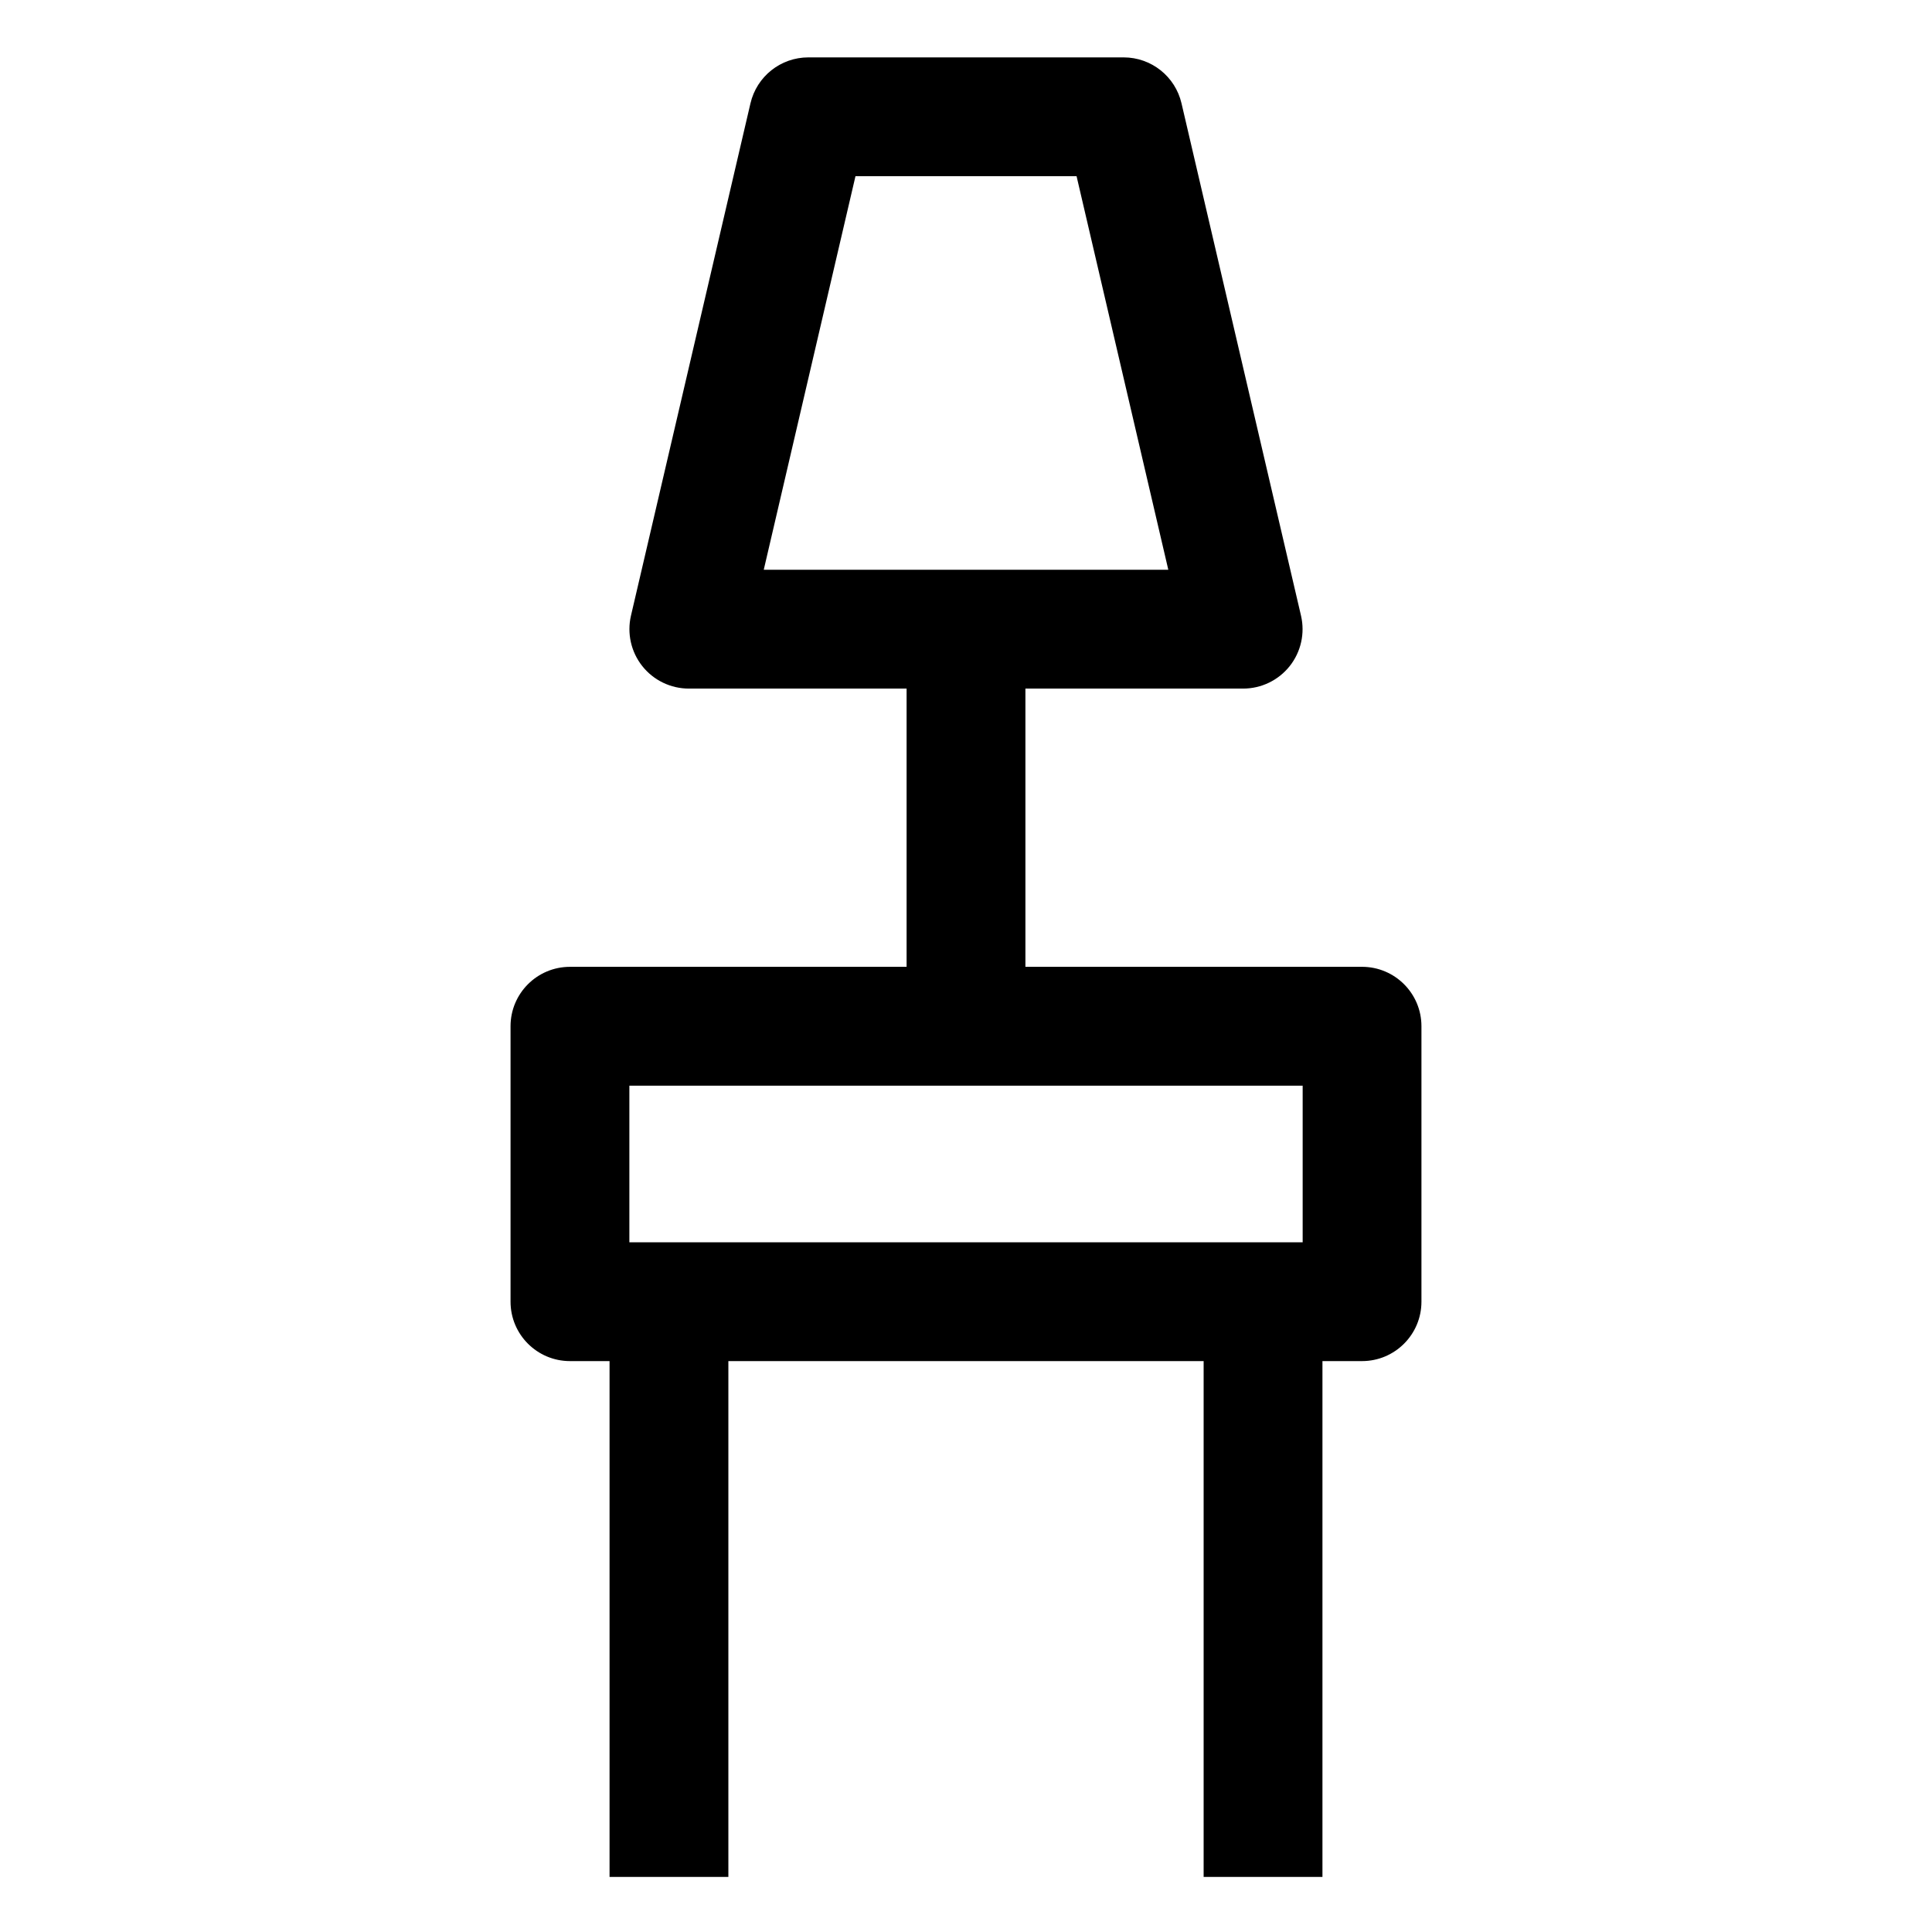 <?xml version="1.0" encoding="UTF-8"?>
<!-- The Best Svg Icon site in the world: iconSvg.co, Visit us! https://iconsvg.co -->
<svg fill="#000000" width="800px" height="800px" version="1.1" viewBox="144 144 512 512" xmlns="http://www.w3.org/2000/svg">
 <path d="m504.96 400.22h-89.215v-73.738h57.707c4.797 0 9.348-2.195 12.34-5.965 2.973-3.75 4.078-8.672 2.992-13.344l-31.672-135.79c-1.66-7.133-8.016-12.176-15.336-12.176h-83.559c-7.32 0-13.672 5.043-15.336 12.176l-31.672 135.79c-1.082 4.672 0.027 9.594 3 13.344 2.992 3.773 7.543 5.965 12.34 5.965h57.707v73.738h-89.215c-8.691 0-15.742 7.051-15.742 15.742v73c0 8.691 7.051 15.742 15.742 15.742h10.496v136.7h31.488v-136.7h125.95v136.7h31.488v-136.7h10.492c8.691 0 15.742-7.051 15.742-15.742v-73c0.004-8.691-7.047-15.746-15.742-15.746zm-134.25-209.53h58.59l24.312 104.3h-107.21zm-59.922 241.02h178.43v41.512h-178.43z"/>
</svg>